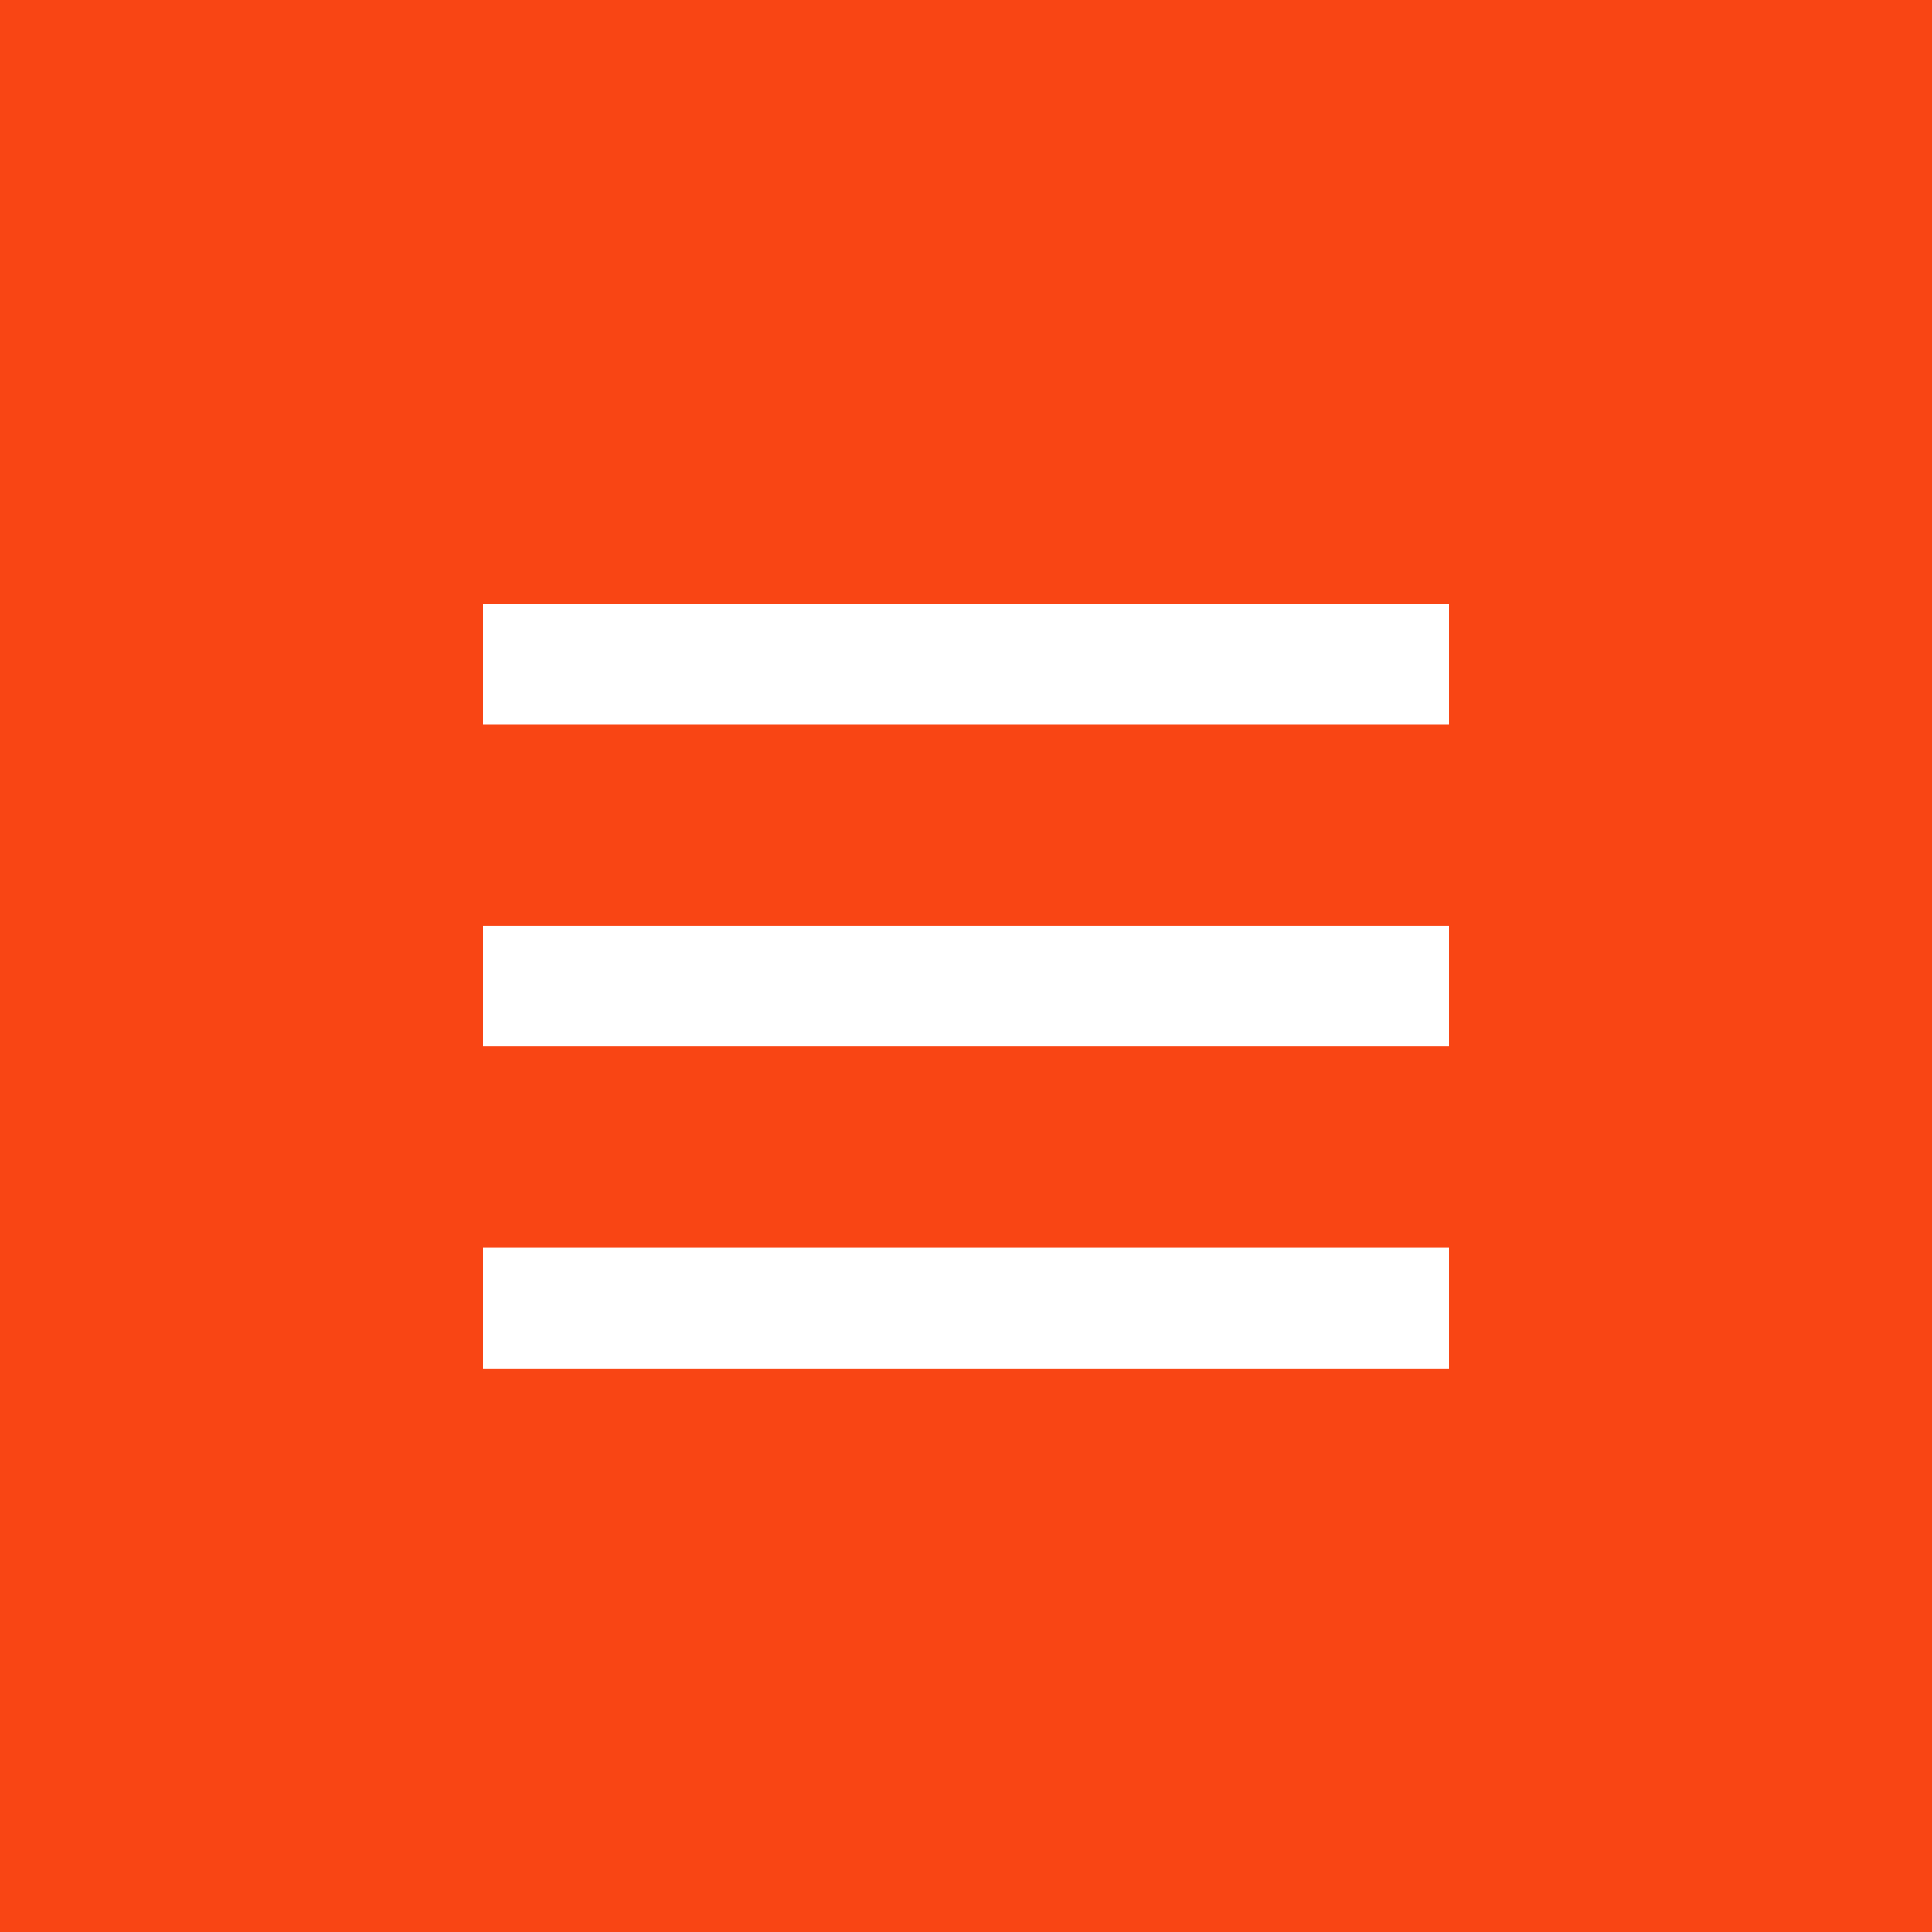 <svg id="burguer" xmlns="http://www.w3.org/2000/svg" width="48" height="48" viewBox="0 0 48 48">
  <rect id="box" width="48" height="48" fill="#f94514"/>
  <rect id="_3_" data-name="3 " width="24" height="3" transform="translate(12 31)" fill="#fff"/>
  <rect id="_2" data-name="2" width="24" height="3" transform="translate(12 23)" fill="#fff"/>
  <rect id="_1" data-name="1" width="24" height="3" transform="translate(12 15)" fill="#fff"/>
</svg>
